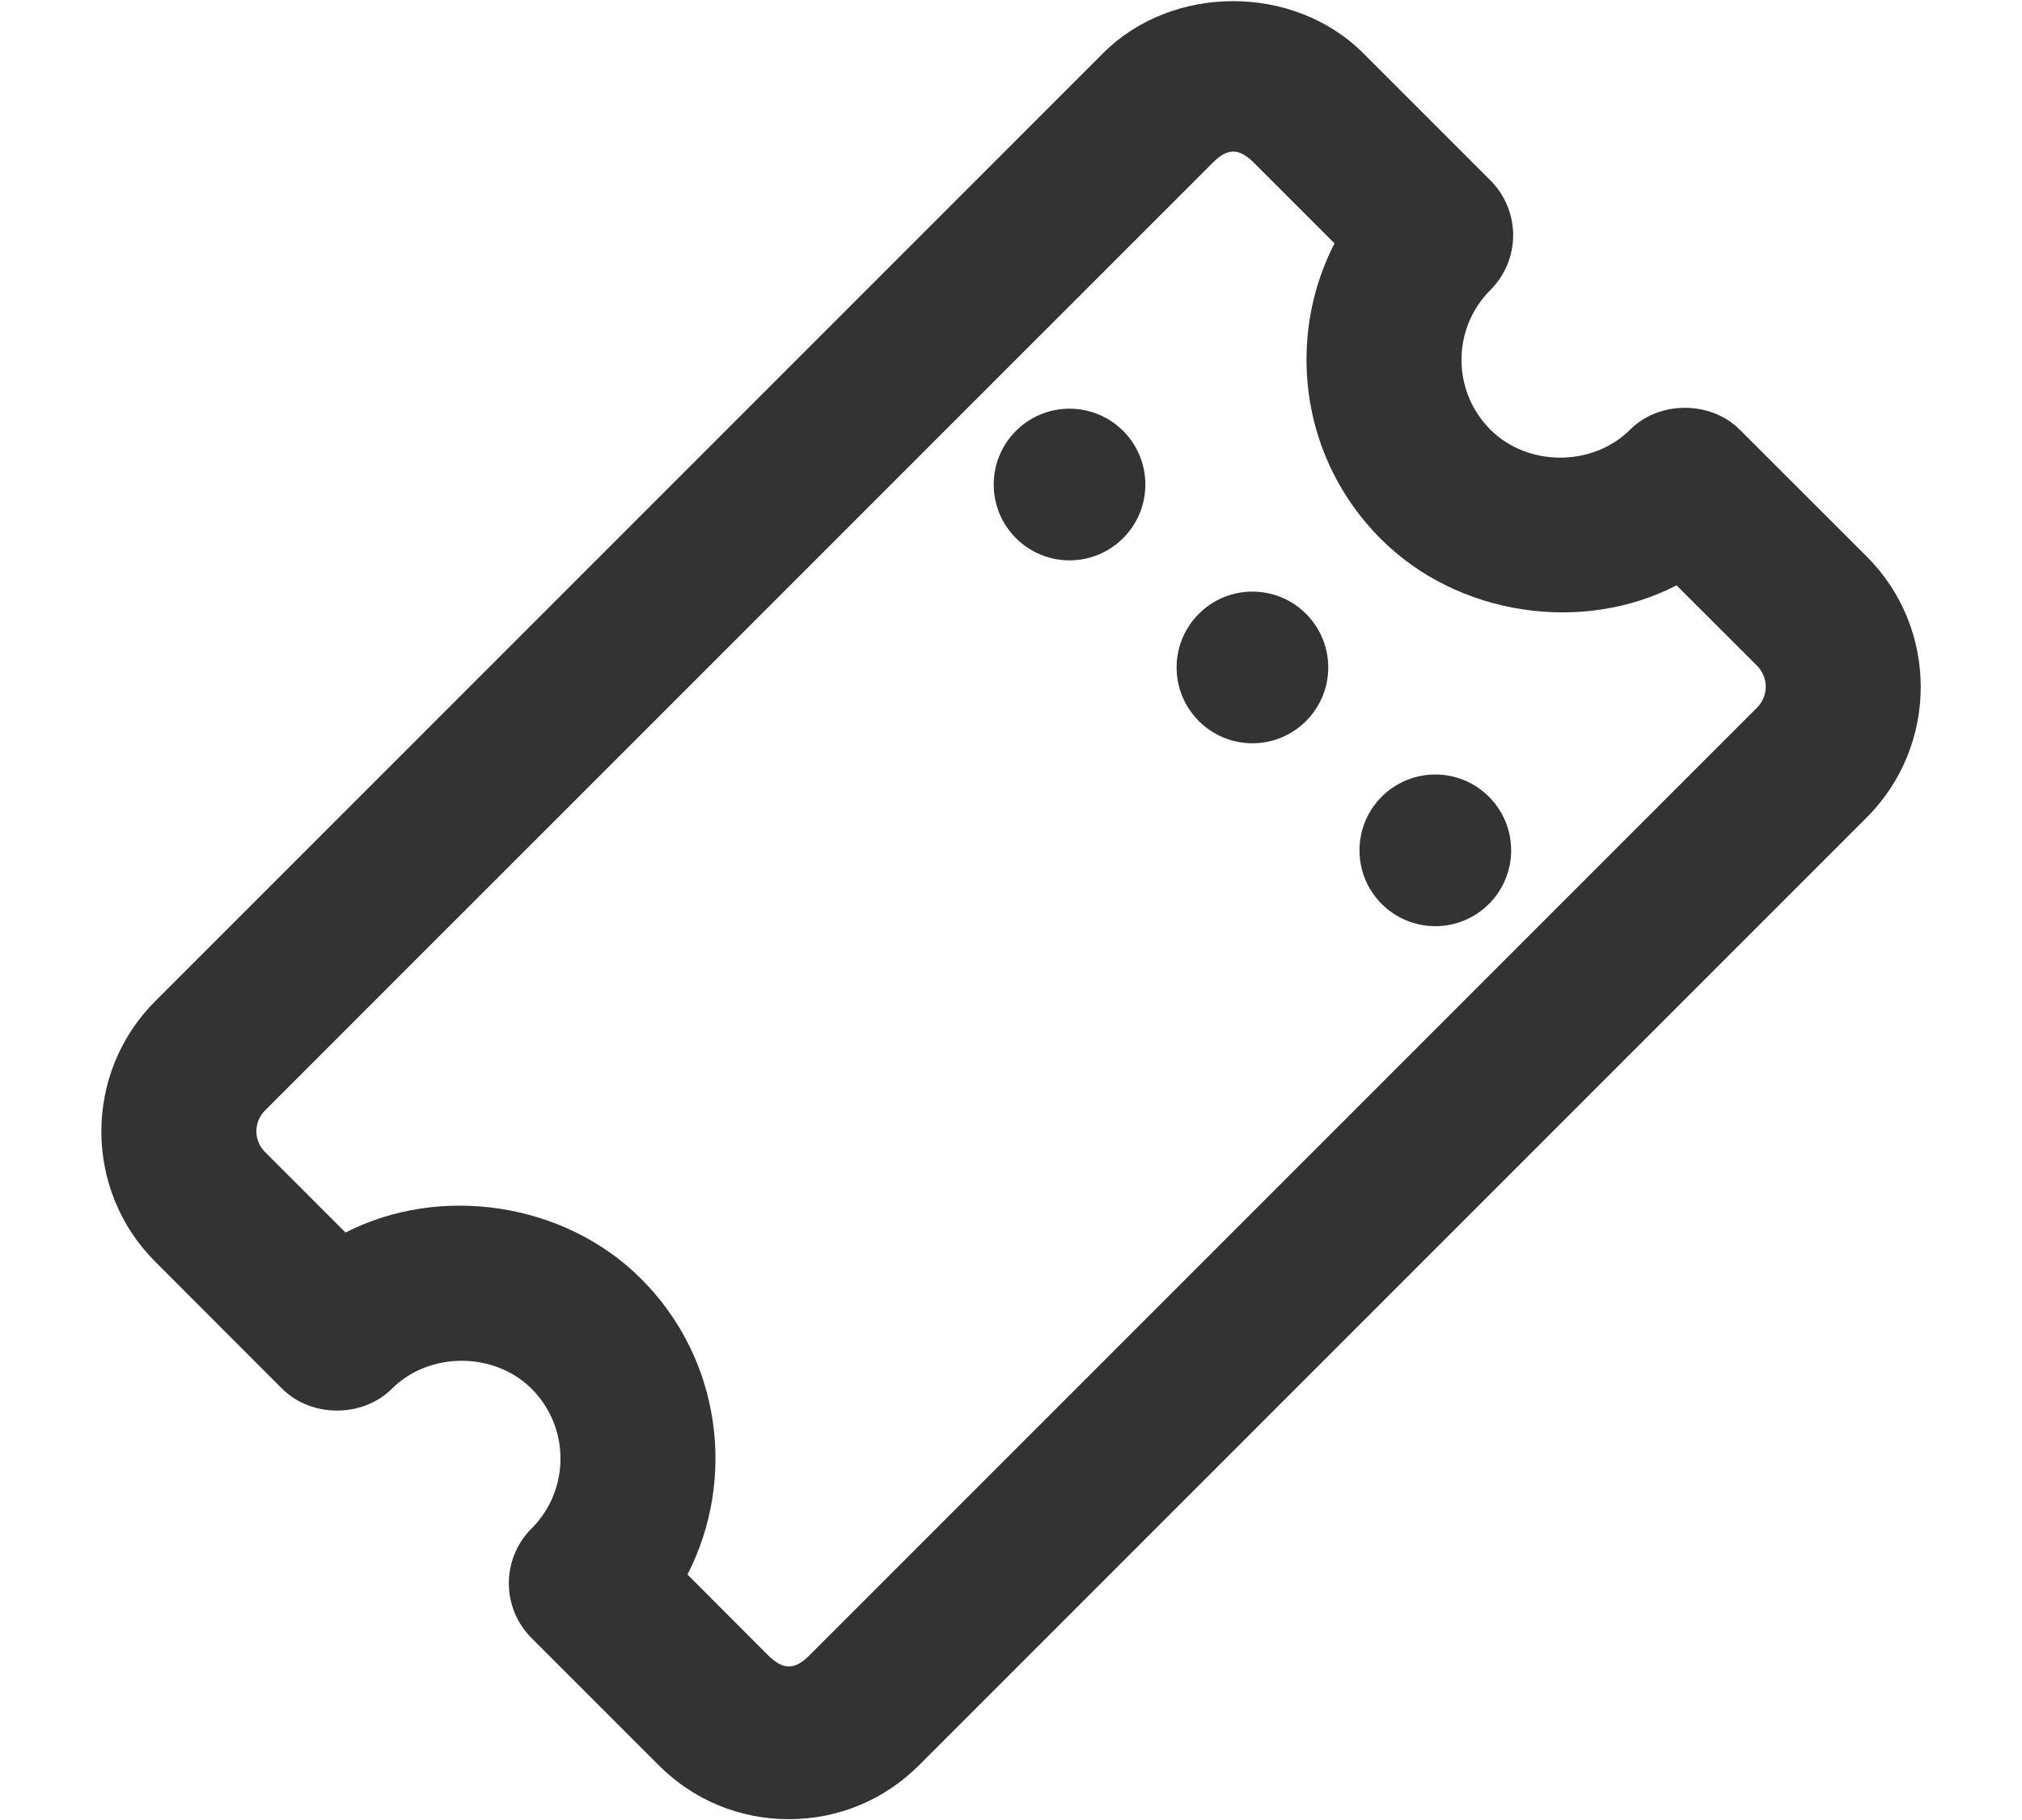 <?xml version="1.0" encoding="utf-8"?>
<!-- Generator: Adobe Illustrator 26.3.1, SVG Export Plug-In . SVG Version: 6.00 Build 0)  -->
<svg version="1.1" id="Laag_1" xmlns="http://www.w3.org/2000/svg" xmlns:xlink="http://www.w3.org/1999/xlink" x="0px" y="0px"
	 viewBox="0 0 20 18" style="enable-background:new 0 0 20 18;" xml:space="preserve">
<style type="text/css">
	.st0{display:none;}
	.st1{display:inline;}
	.st2{fill:#323944;}
	.st3{display:inline;fill:none;stroke:#72BD8D;stroke-width:1.664;stroke-miterlimit:10;}
	.st4{display:inline;fill:none;stroke:#72BD8D;stroke-width:1.5;stroke-miterlimit:10;}
	.st5{display:inline;fill:none;stroke:#72BD8D;stroke-width:1.5;stroke-linecap:round;stroke-miterlimit:10;}
	.st6{display:inline;fill:#FFFFFF;stroke:#72BD8D;stroke-width:1.5;stroke-linejoin:round;stroke-miterlimit:10;}
	.st7{display:inline;fill:#323944;}
	.st8{display:inline;fill:#FFFFFF;}
	.st9{fill:#333333;}
</style>
<g id="Laag_1_00000106869908346432228530000015636190796952509335_" class="st0">
	<g class="st1">
		<g>
			<path class="st2" d="M15.304,16.758L4.696,16.758L4.696,1.242l6.017,0l0,3.983
				c0,0.335,0.272,0.607,0.607,0.607l3.983,0l-0,2.767l1.242-1.239
				L16.546,5.225c-0-0.165-0.065-0.323-0.182-0.439l-4.604-4.604
				c-0.116-0.116-0.274-0.182-0.439-0.182L4.075,0
				C3.732,0,3.455,0.278,3.455,0.621L3.454,17.379
				c0,0.343,0.278,0.621,0.621,0.621l11.849,0
				c0.343-0,0.621-0.278,0.621-0.621L16.546,7.36l-1.242,1.239L15.304,16.758z"
				/>
			<path class="st2" d="M13.55,8.434c0.257-0.045,0.452-0.27,0.452-0.54
				c-0-0.303-0.245-0.548-0.548-0.548L6.705,7.346
				C6.399,7.347,6.157,7.592,6.157,7.894c0,0.303,0.245,0.548,0.548,0.548
				l6.75-0C13.487,8.442,13.519,8.439,13.55,8.434z"/>
			<path class="st2" d="M6.705,9.585c-0.306,0.001-0.548,0.246-0.548,0.548
				c0,0.302,0.245,0.548,0.548,0.548l4.514,0
				c0.033-0,0.065-0.003,0.096-0.008c0.257-0.045,0.452-0.27,0.452-0.54
				c-0-0.302-0.245-0.548-0.548-0.548L6.705,9.585z"/>
		</g>
	</g>
</g>
<g id="Laag_2_00000144328568520895861450000011262990089934948510_" class="st0">
	<path class="st3" d="M15.772,2.019v13.971c0,0.655-0.531,1.186-1.186,1.186H5.414
		c-0.655,0-1.186-0.531-1.186-1.186V2.019c0-0.655,0.531-1.186,1.186-1.186h9.172
		C15.241,0.833,15.772,1.364,15.772,2.019z"/>
</g>
<g id="Laag_3" class="st0">
</g>
<g id="Laag_4" class="st0">
	<path class="st4" d="M15.824,1.957v14.095c0,0.661-0.536,1.197-1.197,1.197H5.373
		c-0.661,0-1.197-0.536-1.197-1.197V1.957c0-0.661,0.536-1.197,1.197-1.197h9.253
		C15.288,0.76,15.824,1.296,15.824,1.957z"/>
	<line class="st5" x1="6.876" y1="7.894" x2="12.944" y2="7.894"/>
	<line class="st5" x1="6.876" y1="10.907" x2="11.022" y2="10.907"/>
</g>
<g id="Laag_5" class="st0">
	<path class="st4" d="M15.824,5.76v10.289c0,0.663-0.537,1.2-1.2,1.2H5.376
		c-0.663,0-1.2-0.537-1.2-1.2V1.96c0-0.663,0.537-1.2,1.2-1.2h5.447"/>
	<line class="st5" x1="6.91" y1="8.59" x2="12.91" y2="8.59"/>
	<line class="st5" x1="6.91" y1="11.317" x2="11.01" y2="11.317"/>
	<path class="st4" d="M41.166-11.505V2.59c0,0.661-0.536,1.197-1.197,1.197h-9.253
		c-0.661,0-1.197-0.536-1.197-1.197v-14.095c0-0.661,0.536-1.197,1.197-1.197
		h9.253C40.63-12.702,41.166-12.167,41.166-11.505z"/>
	<path class="st6" d="M15.824,5.76h-4c-0.552,0-1-0.448-1-1v-4L15.824,5.76z"/>
</g>
<g id="Laag_6" class="st0">
	<g class="st1">
		<g>
			<path d="M13,9.35H7c-0.414,0-0.75-0.336-0.75-0.75s0.336-0.75,0.75-0.75h6
				c0.414,0,0.75,0.336,0.75,0.75S13.414,9.35,13,9.35z"/>
		</g>
		<g>
			<path d="M11.1,12.3H7c-0.414,0-0.75-0.336-0.75-0.75s0.336-0.75,0.75-0.75h4.1
				c0.414,0,0.75,0.336,0.75,0.75S11.514,12.3,11.1,12.3z"/>
		</g>
		<path d="M14.999,14.358v1.692c0,0.248-0.201,0.45-0.449,0.45H5.45
			C5.202,16.5,5,16.298,5,16.05V1.95c0-0.248,0.202-0.45,0.45-0.45H10.5v2.75
			c0,0.965,0.784,1.75,1.749,1.75h2.75v2.995l1.5-1.5V5.285
			c0.01-0.207-0.068-0.413-0.22-0.565l-4.499-4.5
			c-0.144-0.144-0.337-0.22-0.533-0.219H5.45C4.375,0,3.5,0.875,3.5,1.95
			v14.1c0,1.075,0.875,1.95,1.95,1.95h9.1c1.075,0,1.949-0.875,1.949-1.95
			v-3.192L14.999,14.358z"/>
	</g>
	<g class="st1">
		<path d="M18.737,7.959c-0.351-0.351-0.92-0.351-1.272,0L17.465,7.959L16.944,8.48
			l1.271,1.271l0.521-0.521l0,0C19.088,8.88,19.088,8.31,18.737,7.959z"
			/>
		<polygon points="16.263,9.162 11.786,13.639 11.786,13.639 11.331,15.365 13.057,14.91 
			17.534,10.433 		"/>
	</g>
</g>
<g id="Laag_7" class="st0">
	<g class="st1">
		<g>
			<g>
				<polygon points="17.082,9.83 16.401,9.149 16.401,9.149 16.401,9.149 11.823,13.727 
					11.358,15.464 13.095,14.999 15.841,12.253 15.841,12.253 16.746,11.347 
					17.673,10.421 17.082,9.83 				"/>
				<path d="M15.841,16.803l-10.608,0L5.233,1.287l6.017,0l0,3.983
					c0,0.335,0.272,0.607,0.607,0.607l3.983,0l-0,2.767l1.242-1.239
					l-0-2.135c-0-0.165-0.065-0.323-0.182-0.439l-4.604-4.604
					c-0.116-0.116-0.274-0.182-0.439-0.182L4.612,0.045
					c-0.343-0-0.621,0.278-0.621,0.621L3.991,17.424
					c0,0.343,0.278,0.621,0.621,0.621l11.849,0
					c0.343-0,0.621-0.278,0.621-0.621l0-5.347l-1.242,1.242L15.841,16.803z"
					/>
				<path d="M18.622,8.2c-0.636-0.636-0.92-0.351-1.271-0l-0.269,0.269
					L17.082,8.468l-0.09,0.09l0.09,0.09L17.082,8.649l1.181,1.181l0.359-0.359
					C18.974,9.12,19.258,8.835,18.622,8.2z"/>
				<path d="M14.087,8.479c0.257-0.045,0.452-0.27,0.452-0.54
					c-0-0.303-0.245-0.548-0.548-0.548l-6.75,0
					C6.936,7.392,6.693,7.637,6.693,7.939c0,0.303,0.245,0.548,0.548,0.548
					L13.991,8.487C14.024,8.487,14.056,8.484,14.087,8.479z"/>
				<path d="M7.241,9.63c-0.306,0.001-0.548,0.246-0.548,0.548
					c0,0.302,0.245,0.548,0.548,0.548l4.514,0
					c0.033-0,0.065-0.003,0.096-0.008c0.257-0.045,0.452-0.27,0.452-0.54
					c-0-0.302-0.245-0.548-0.548-0.548L7.241,9.63z"/>
			</g>
		</g>
	</g>
</g>
<g id="Laag_8" class="st0">
	<g class="st1">
		<g>
			<g>
				<path class="st2" d="M16.499,5.285c0.009-0.207-0.068-0.413-0.22-0.565l-4.499-4.5
					C11.636,0.076,11.443-0,11.247,0L5.45,0C4.375,0,3.5,0.875,3.5,1.95
					v14.1c0,1.075,0.875,1.95,1.95,1.95h9.1c1.075,0,1.949-0.875,1.949-1.95
					V5.285z M14.55,16.5H5.45C5.202,16.5,5,16.298,5,16.05V1.95
					c0-0.248,0.202-0.45,0.45-0.45H10.5v2.75c0,0.965,0.784,1.75,1.749,1.75h2.75
					v10.05C14.999,16.298,14.798,16.5,14.55,16.5z"/>
				<g>
					<polygon class="st2" points="13.897,15.1 6.397,15.1 6.397,11.75 7.897,11.75 
						7.897,13.6 12.397,13.6 12.397,11.75 13.897,11.75 					"/>
				</g>
				<polygon class="st2" points="13.528,9.88 10.147,6.5 6.768,9.88 7.828,10.941 
					9.397,9.371 9.397,12.5 10.897,12.5 10.897,9.371 12.468,10.941 				"/>
			</g>
		</g>
	</g>
</g>
<g id="Laag_9" class="st0">
	<path class="st7" d="M17.05,0H2.95C1.875,0,1,0.875,1,1.95v14.1
		c0,1.075,0.875,1.95,1.95,1.95h14.1C18.125,18,19,17.125,19,16.05V1.95
		C19,0.875,18.125,0,17.05,0z M17.5,16.05c0,0.248-0.202,0.45-0.45,0.45
		H2.95C2.702,16.5,2.5,16.298,2.5,16.05V1.95c0-0.248,0.202-0.45,0.45-0.45
		h14.1c0.248,0,0.45,0.202,0.45,0.45V16.05z"/>
	<rect x="12.337" y="0" class="st8" width="6.663" height="6.921"/>
	<g class="st1">
		<path class="st2" d="M18.737,0.264c-0.351-0.351-0.92-0.351-1.272,0l-0-0
			L16.944,0.784l1.271,1.271l0.521-0.521L18.737,1.535
			C19.088,1.184,19.088,0.615,18.737,0.264z"/>
		<polygon class="st2" points="16.263,1.466 11.786,5.943 11.786,5.943 11.331,7.669 
			13.057,7.214 17.534,2.737 		"/>
	</g>
</g>
<g>
	<path class="st9" d="M18.465,5.505l-1.257-1.256c-0.287-0.287-0.797-0.288-1.084,0
		c-0.37,0.37-1.014,0.369-1.382-0c-0.185-0.185-0.286-0.43-0.286-0.691
		c0-0.261,0.102-0.506,0.286-0.69c0.144-0.144,0.225-0.339,0.225-0.542
		c0-0.203-0.081-0.398-0.225-0.542l-1.257-1.257
		c-0.688-0.688-1.89-0.687-2.575,0l-9.375,9.375
		c-0.71,0.71-0.71,1.866-0,2.576l1.256,1.257
		c0.29,0.288,0.797,0.287,1.085,0c0.369-0.369,1.012-0.369,1.382,0
		c0.381,0.381,0.381,1.001,0,1.382c-0.3,0.299-0.3,0.784-0,1.084
		l1.257,1.257c0.344,0.345,0.801,0.534,1.288,0.534s0.944-0.19,1.288-0.534
		l9.375-9.375C19.176,7.371,19.176,6.215,18.465,5.505z M17.381,6.997l-9.375,9.375
		c-0.146,0.146-0.26,0.146-0.407,0l-0.799-0.8
		c0.485-0.943,0.333-2.133-0.457-2.923c-0.762-0.763-1.995-0.937-2.925-0.459
		l-0.798-0.798c-0.112-0.112-0.112-0.296,0-0.408l9.376-9.375
		c0.146-0.149,0.261-0.144,0.406,0l0.798,0.798
		c-0.181,0.352-0.277,0.743-0.277,1.149c0,0.671,0.262,1.301,0.736,1.775
		c0.761,0.762,1.994,0.939,2.924,0.458l0.799,0.798
		C17.493,6.702,17.493,6.884,17.381,6.997z"/>
</g>
<g>
	<path class="st9" d="M12.388,5.851c0.414,0,0.75,0.336,0.75,0.75s-0.336,0.75-0.75,0.75
		s-0.75-0.336-0.75-0.75S11.974,5.851,12.388,5.851z"/>
</g>
<g>
	<circle class="st9" cx="10.579" cy="4.792" r="0.75"/>
</g>
<g>
	<circle class="st9" cx="14.197" cy="8.41" r="0.75"/>
</g>
</svg>
